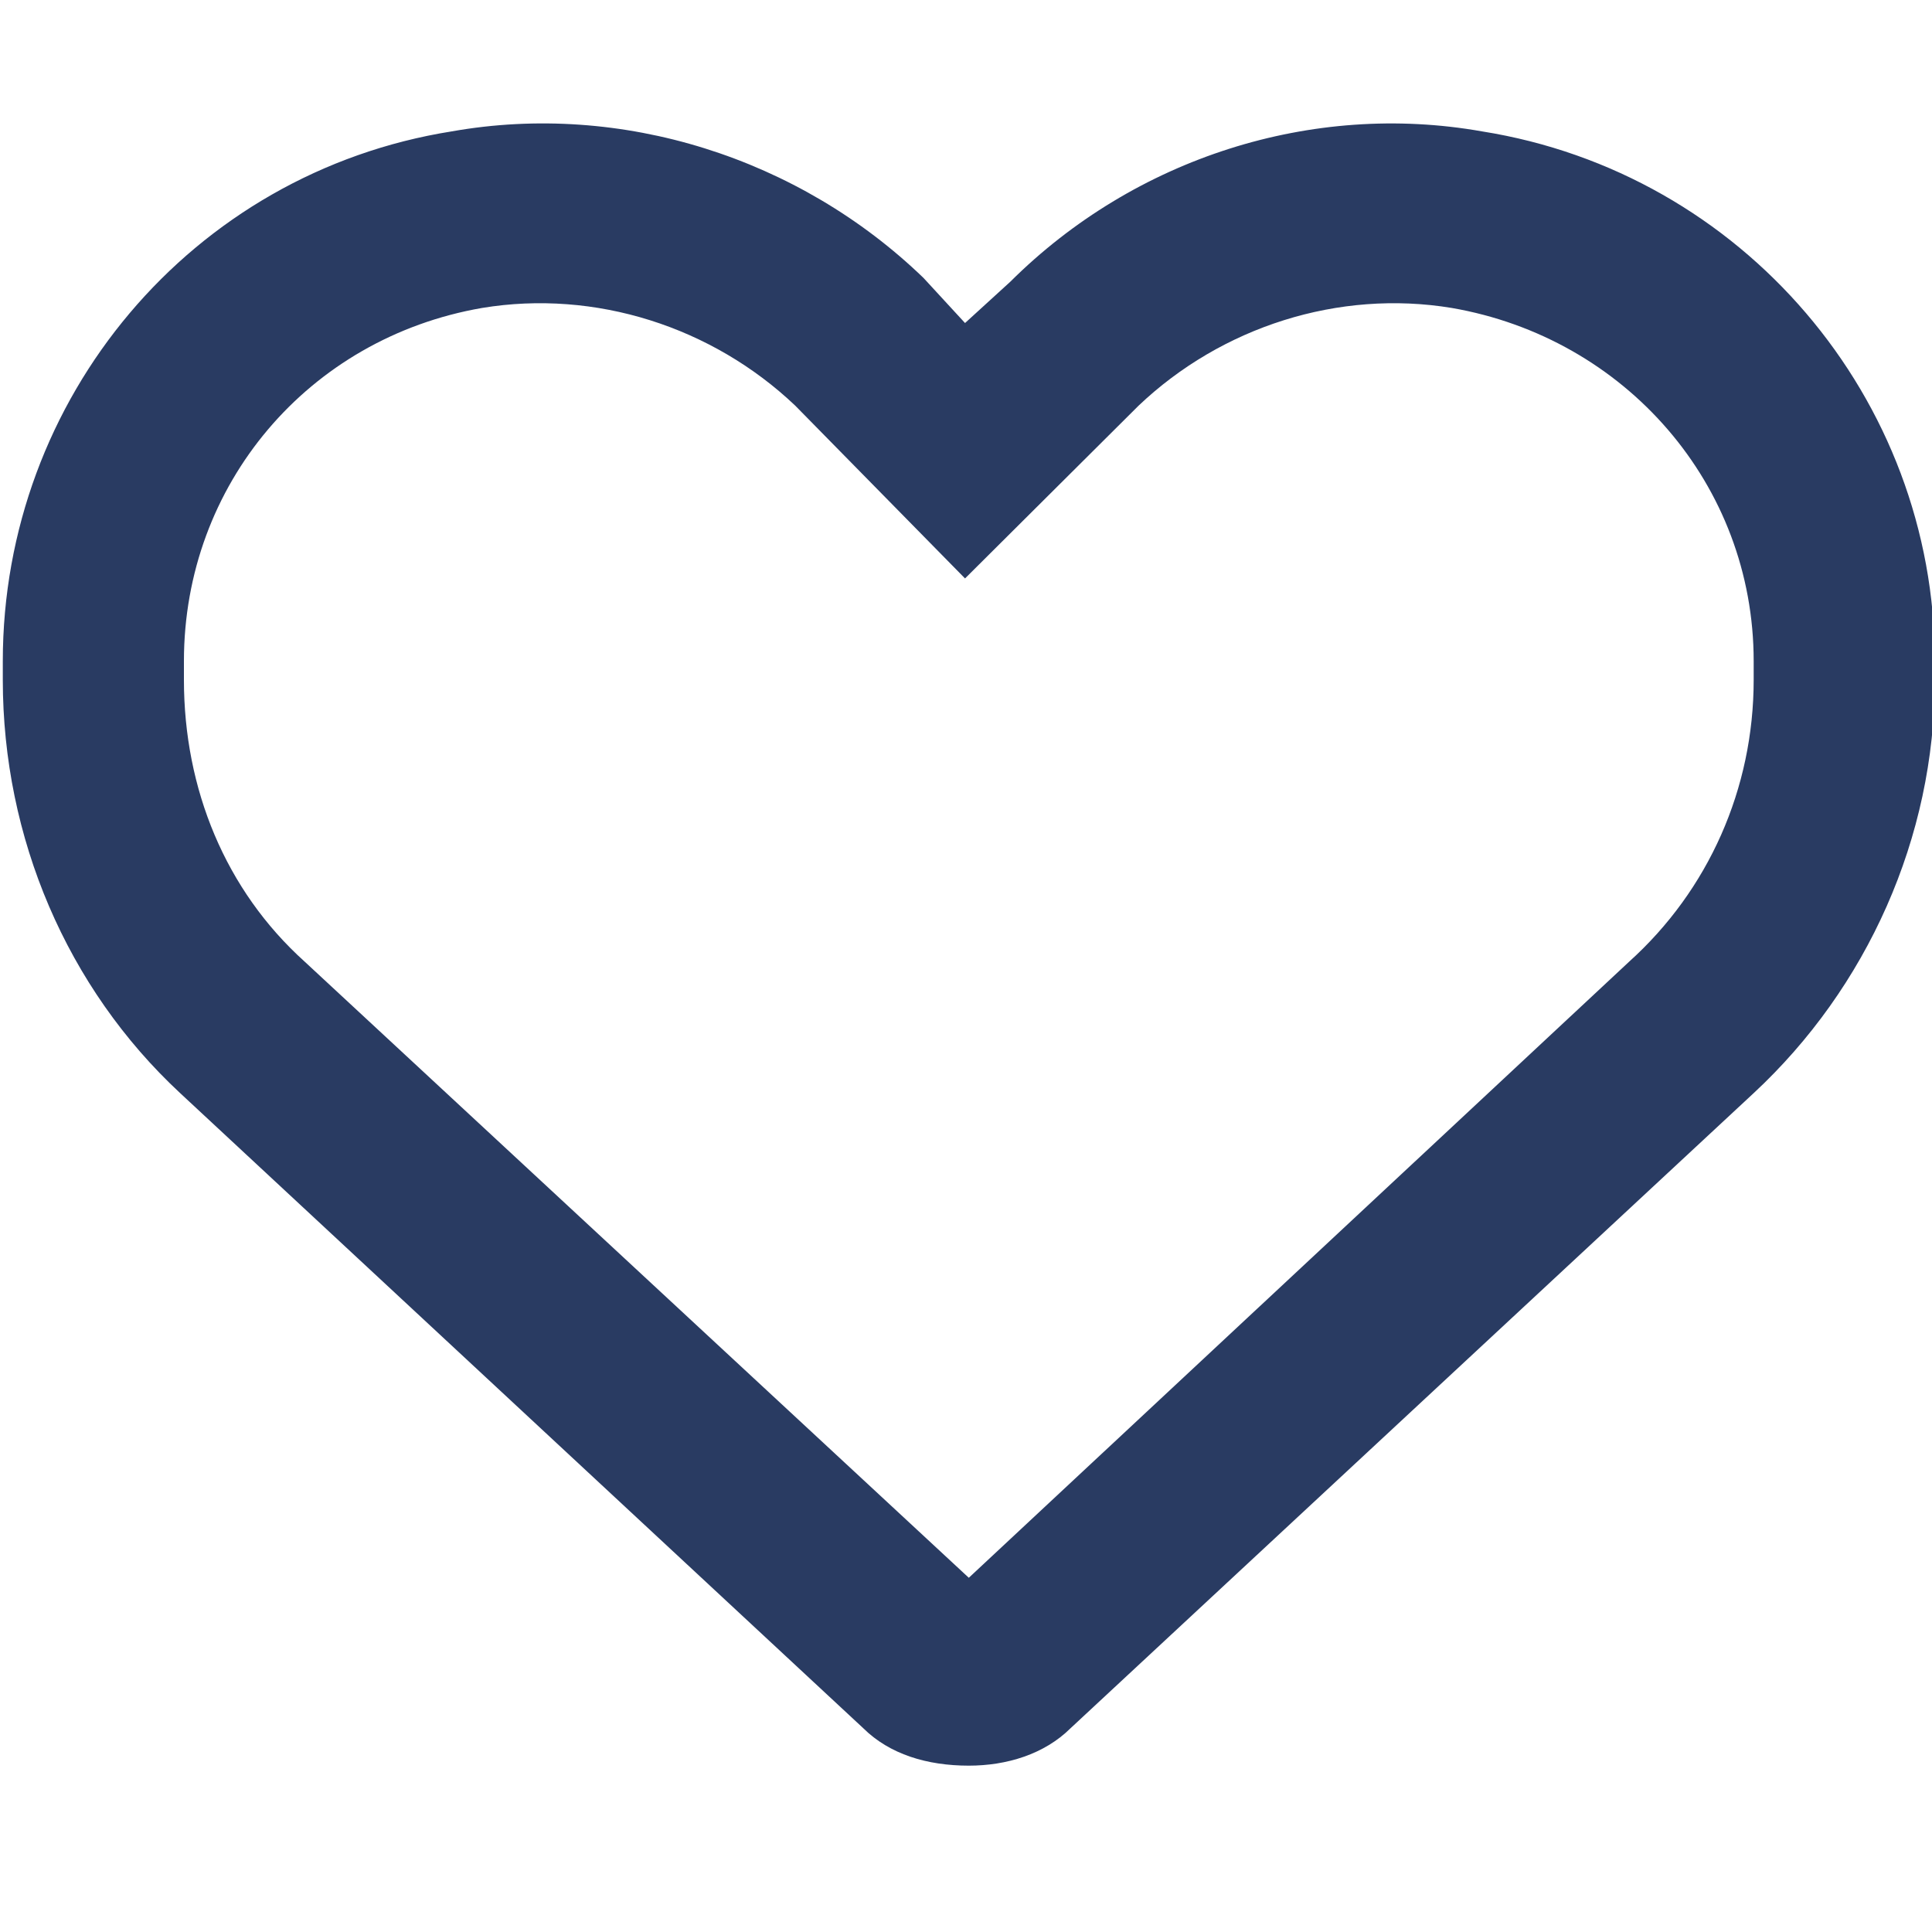 <svg width="20" height="20" viewBox="0 0 20 20" fill="none" xmlns="http://www.w3.org/2000/svg">
<g clip-path="url(#clip0_600_16174)">
<path d="M9.56 2.877L9.99 3.344L10.459 2.916C11.748 1.633 13.584 1.049 15.341 1.36C18.037 1.788 20.029 4.122 20.029 6.844V7.038C20.029 8.672 19.326 10.227 18.154 11.316L11.084 17.889C10.81 18.161 10.419 18.278 10.029 18.278C9.599 18.278 9.209 18.161 8.935 17.889L1.865 11.316C0.693 10.227 0.029 8.672 0.029 7.038V6.844C0.029 4.122 1.982 1.788 4.677 1.36C6.435 1.049 8.271 1.633 9.56 2.877C9.56 2.916 9.521 2.877 9.56 2.877ZM9.99 5.988L8.232 4.199C7.373 3.383 6.162 2.994 4.99 3.188C3.193 3.499 1.904 5.016 1.904 6.844V7.038C1.904 8.166 2.333 9.216 3.154 9.955L10.029 16.333L16.865 9.955C17.685 9.216 18.154 8.166 18.154 7.038V6.844C18.154 5.016 16.826 3.499 15.029 3.188C13.857 2.994 12.646 3.383 11.787 4.199L9.99 5.988Z" fill="#293B62"/>
</g>
<defs>
<clipPath id="clip0_600_16174">
<rect width="20" height="20" fill="white"/>
</clipPath>
</defs>
</svg>
